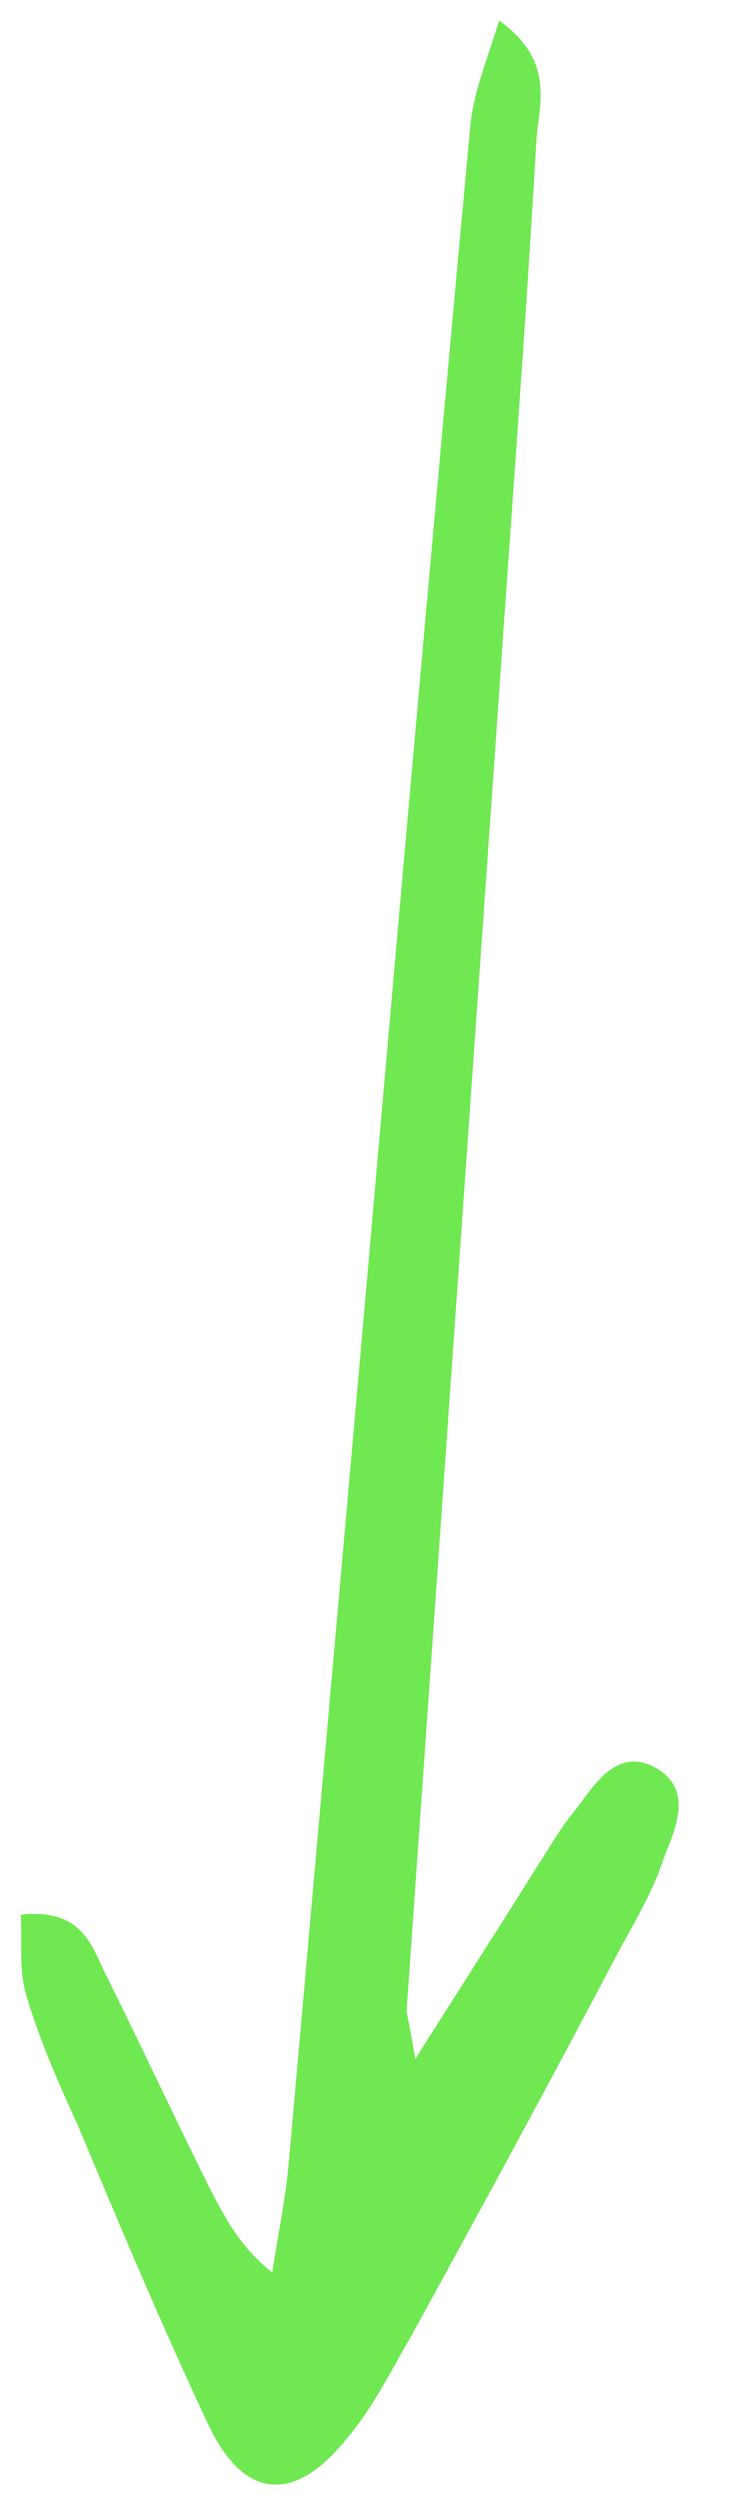 <?xml version="1.0" encoding="UTF-8"?> <svg xmlns="http://www.w3.org/2000/svg" width="77" height="256" viewBox="0 0 77 256" fill="none"><g clip-path="url(#clip0_302_2)"><path d="M42.578 210.844C47.556 202.992 51.4 197 55.023 191.213C56.378 189.148 57.52 187.075 59.081 185.229C61.098 182.554 63.366 178.831 67.339 181.088C71.1 183.338 69.25 187.287 68.077 190.204C67.111 193.34 65.291 196.445 63.693 199.346C56.59 212.83 49.275 226.305 41.968 239.569C39.92 243.089 38.078 246.827 35.406 249.901C30.047 256.472 24.947 255.865 21.378 248.338C16.621 238.232 12.297 227.93 7.974 217.628C5.995 213.329 4.024 208.819 2.692 204.332C1.931 201.768 2.251 198.82 2.137 196.068C8.135 195.439 9.292 198.863 10.677 201.872C14.46 209.407 18.022 217.145 21.805 224.68C23.205 227.267 24.598 230.065 27.917 232.721C28.48 228.937 29.249 225.371 29.599 221.579C32.12 193.134 34.632 164.9 37.153 136.455C40.777 95.156 44.394 54.068 48.232 12.777C48.567 9.407 49.968 6.075 51.178 2.103C56.795 6.11 55.357 10.497 55.014 14.079C53.856 34.329 52.265 54.775 50.894 75.018C47.825 118.662 44.756 162.306 41.687 205.95C41.862 207.014 42.052 207.655 42.578 210.844Z" fill="#70E852"></path></g><defs><clipPath id="clip0_302_2"><rect width="253" height="67" fill="white" transform="translate(0.067 253.423) rotate(-87.933)"></rect></clipPath></defs></svg> 